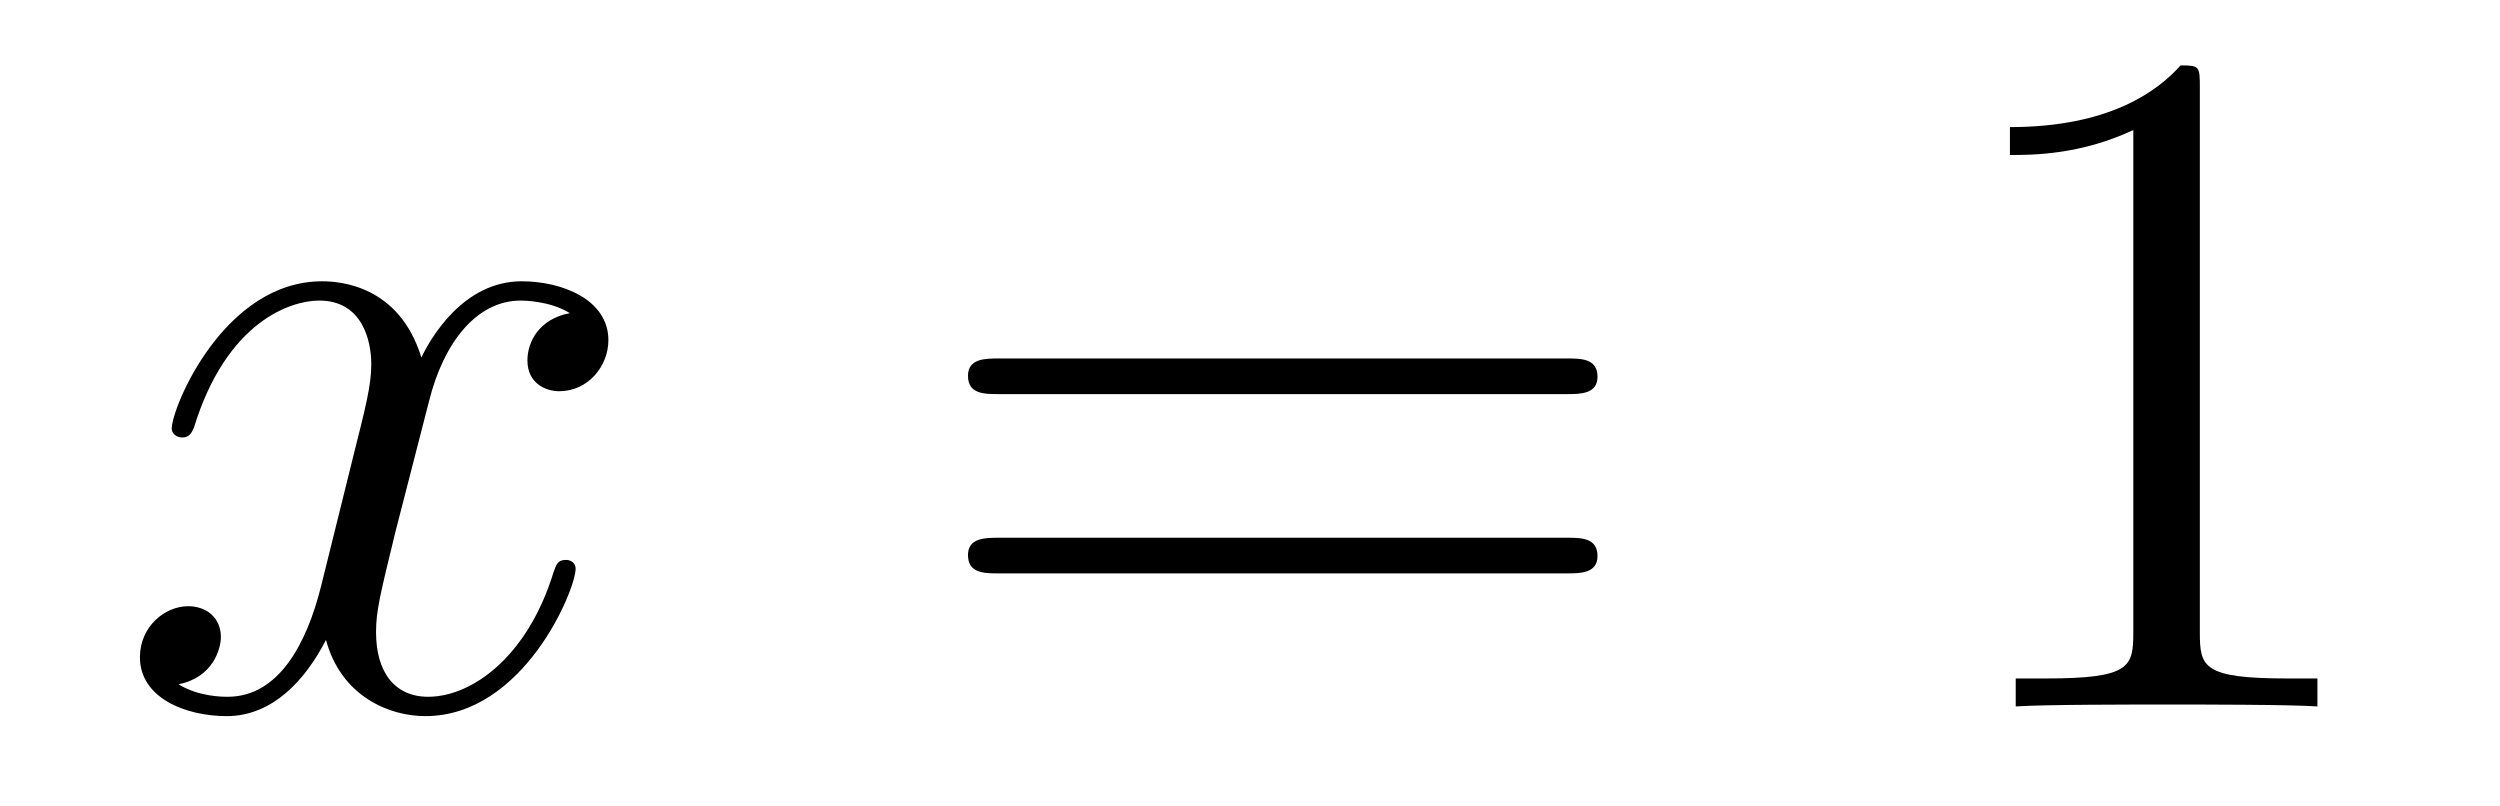 <?xml version='1.0'?>
<!-- This file was generated by dvisvgm 1.14.1 -->
<svg height='10pt' version='1.1' viewBox='0 -10 31 10' width='31pt' xmlns='http://www.w3.org/2000/svg' xmlns:xlink='http://www.w3.org/1999/xlink'>
<g id='page1'>
<g transform='matrix(1 0 0 1 -127 653)'>
<path d='M134.066 -659.117C133.684 -659.046 133.54 -658.759 133.54 -658.532C133.54 -658.245 133.767 -658.149 133.935 -658.149C134.293 -658.149 134.544 -658.46 134.544 -658.782C134.544 -659.285 133.971 -659.512 133.468 -659.512C132.739 -659.512 132.333 -658.794 132.225 -658.567C131.95 -659.464 131.209 -659.512 130.994 -659.512C129.775 -659.512 129.129 -657.946 129.129 -657.683C129.129 -657.635 129.177 -657.575 129.261 -657.575C129.356 -657.575 129.38 -657.647 129.404 -657.695C129.811 -659.022 130.612 -659.273 130.958 -659.273C131.496 -659.273 131.604 -658.771 131.604 -658.484C131.604 -658.221 131.532 -657.946 131.388 -657.372L130.982 -655.734C130.803 -655.017 130.456 -654.36 129.822 -654.36C129.763 -654.36 129.464 -654.36 129.213 -654.515C129.643 -654.599 129.739 -654.957 129.739 -655.101C129.739 -655.34 129.56 -655.483 129.333 -655.483C129.046 -655.483 128.735 -655.232 128.735 -654.85C128.735 -654.348 129.297 -654.12 129.811 -654.12C130.384 -654.12 130.791 -654.575 131.042 -655.065C131.233 -654.36 131.831 -654.12 132.273 -654.12C133.493 -654.12 134.138 -655.687 134.138 -655.949C134.138 -656.009 134.09 -656.057 134.018 -656.057C133.911 -656.057 133.899 -655.997 133.863 -655.902C133.54 -654.85 132.847 -654.36 132.309 -654.36C131.891 -654.36 131.663 -654.67 131.663 -655.16C131.663 -655.423 131.711 -655.615 131.903 -656.404L132.321 -658.029C132.5 -658.747 132.907 -659.273 133.457 -659.273C133.481 -659.273 133.815 -659.273 134.066 -659.117Z' fill-rule='evenodd'/>
<path d='M146.427 -658.113C146.594 -658.113 146.809 -658.113 146.809 -658.328C146.809 -658.555 146.606 -658.555 146.427 -658.555H139.386C139.218 -658.555 139.003 -658.555 139.003 -658.34C139.003 -658.113 139.206 -658.113 139.386 -658.113H146.427ZM146.427 -655.89C146.594 -655.89 146.809 -655.89 146.809 -656.105C146.809 -656.332 146.606 -656.332 146.427 -656.332H139.386C139.218 -656.332 139.003 -656.332 139.003 -656.117C139.003 -655.89 139.206 -655.89 139.386 -655.89H146.427Z' fill-rule='evenodd'/>
<path d='M154.278 -661.902C154.278 -662.178 154.278 -662.189 154.039 -662.189C153.752 -661.867 153.154 -661.424 151.923 -661.424V-661.078C152.198 -661.078 152.795 -661.078 153.453 -661.388V-655.16C153.453 -654.73 153.417 -654.587 152.365 -654.587H151.995V-654.24C152.317 -654.264 153.477 -654.264 153.871 -654.264C154.266 -654.264 155.413 -654.264 155.736 -654.24V-654.587H155.365C154.314 -654.587 154.278 -654.73 154.278 -655.16V-661.902Z' fill-rule='evenodd'/>
</g>
</g>
</svg>
